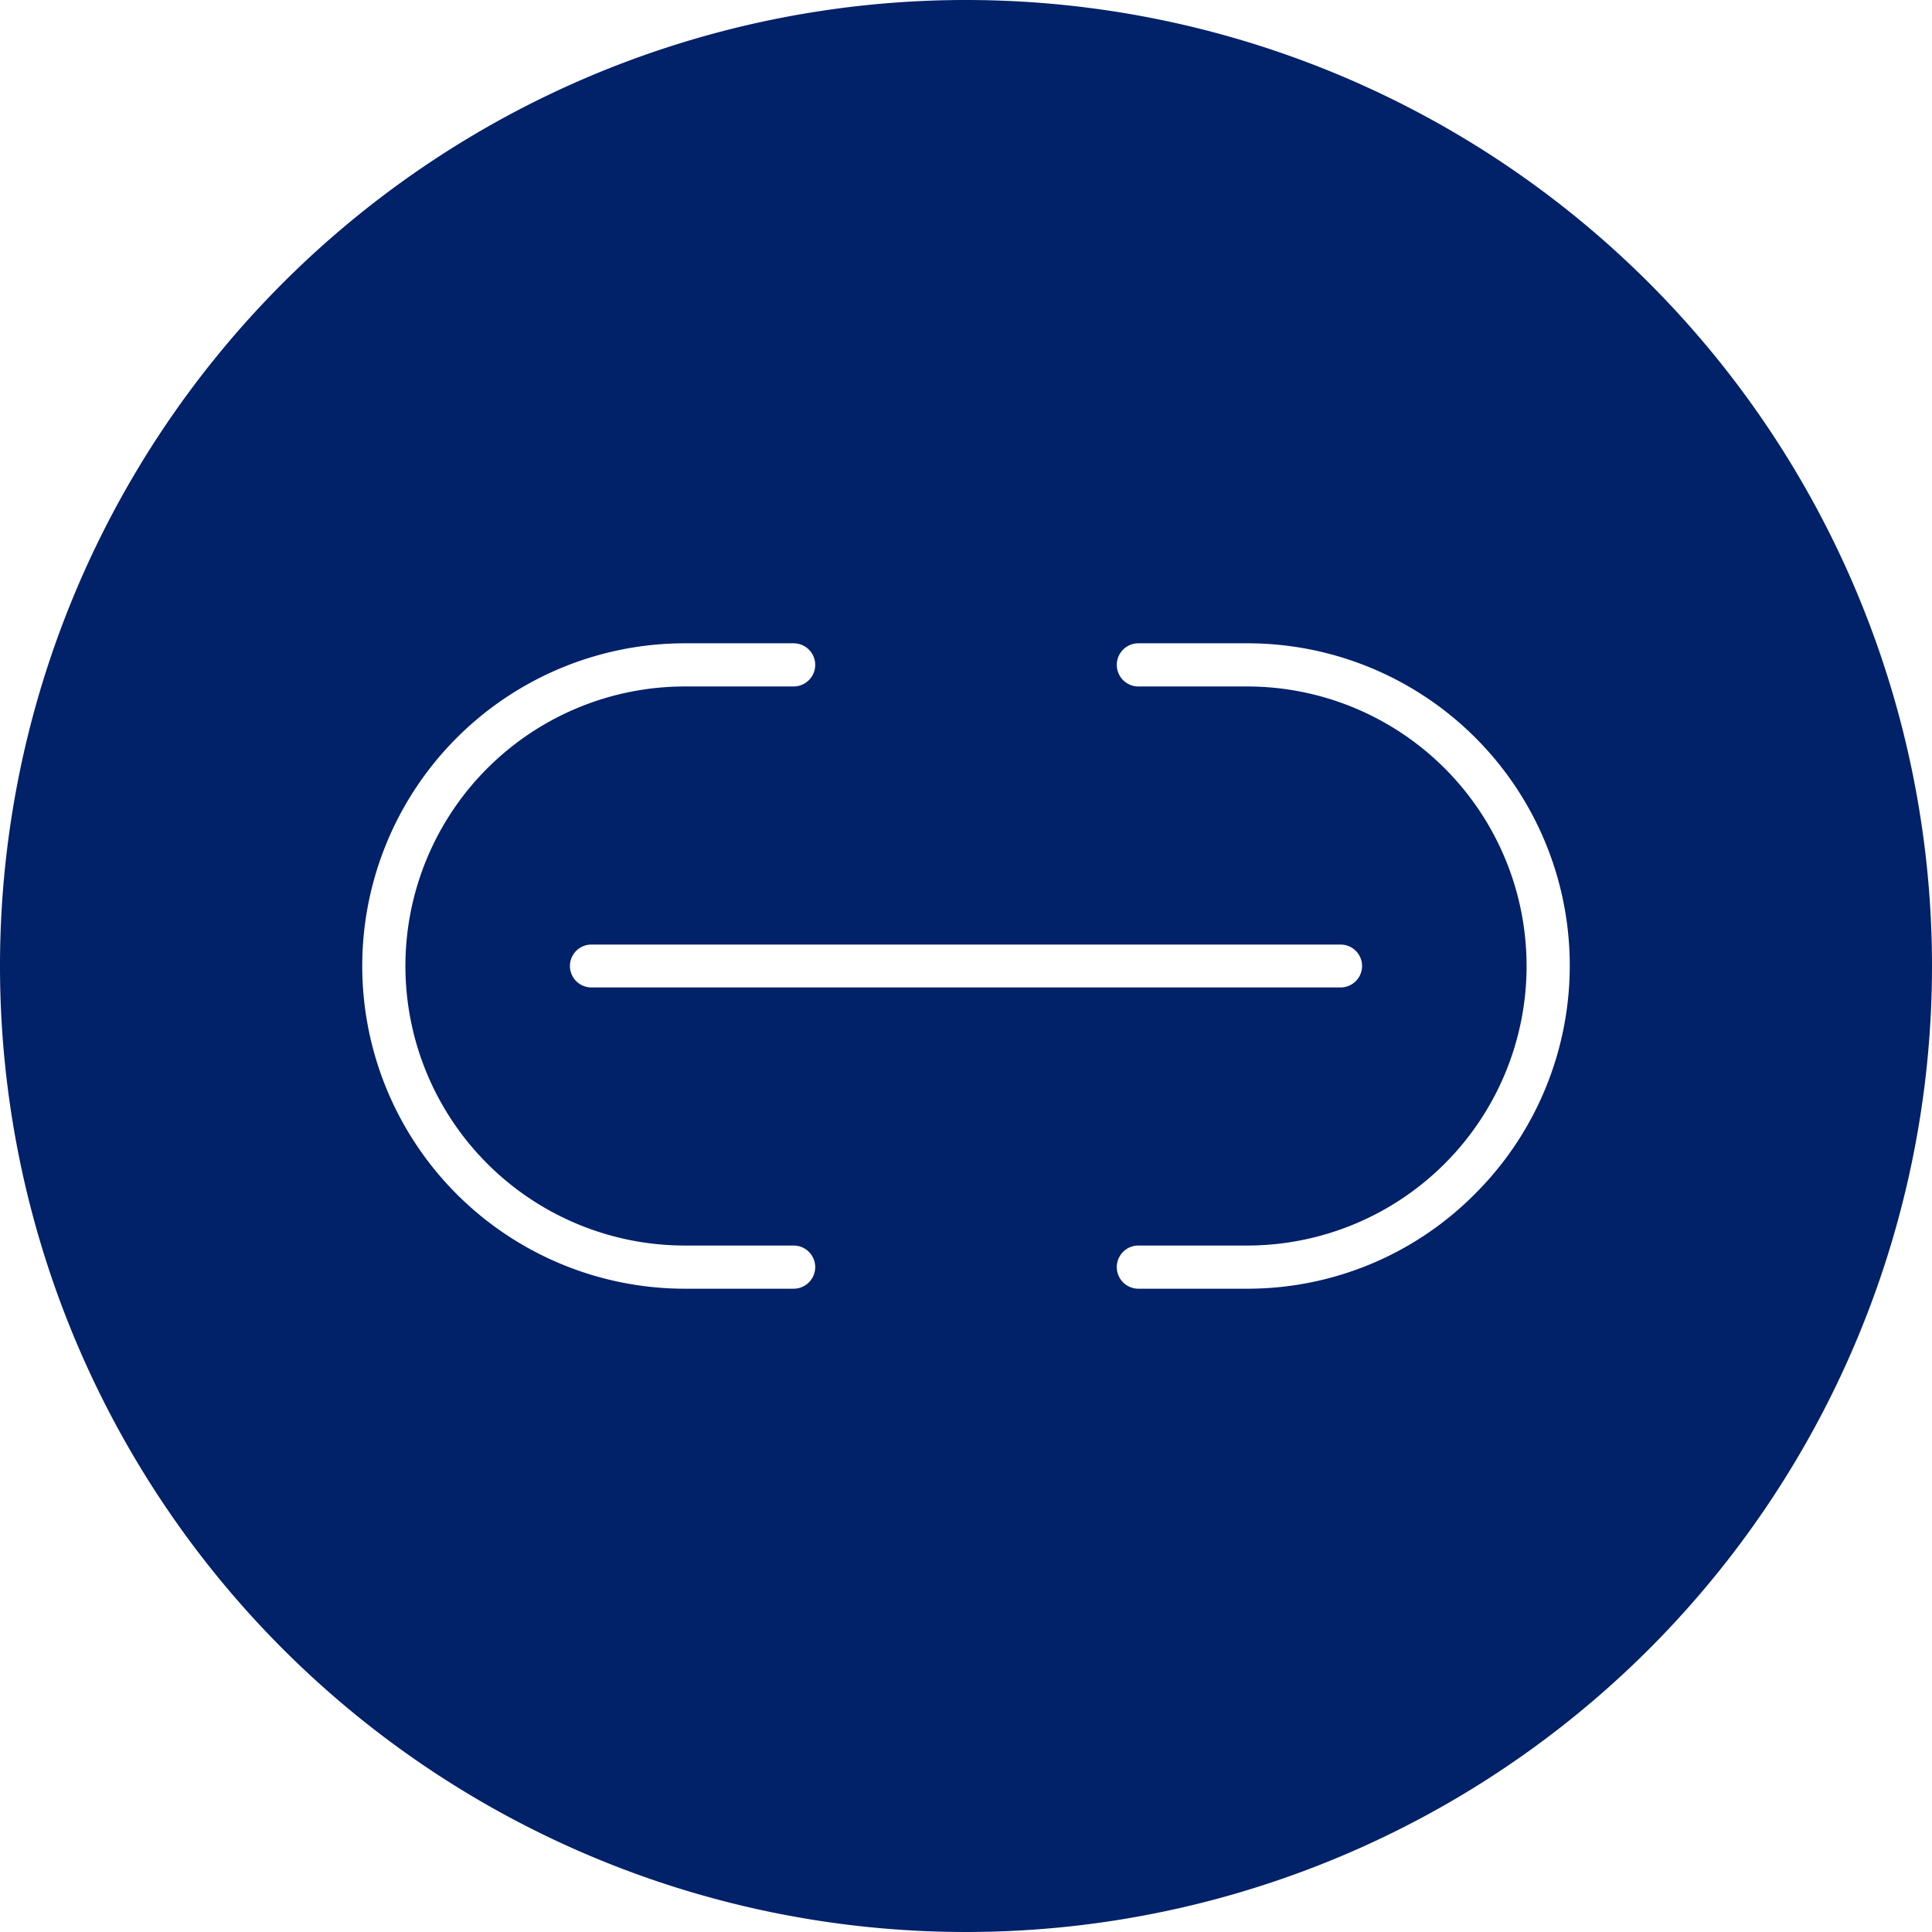 <svg xmlns="http://www.w3.org/2000/svg" version="1.1" xmlns:xlink="http://www.w3.org/1999/xlink" width="512" height="512" x="0" y="0" viewBox="0 0 64 64" style="enable-background:new 0 0 512 512" xml:space="preserve"><g><path d="M32 0a32 32 0 1 0 32 32A32.004 32.004 0 0 0 32 0zm-5.71 42.69h-3.6a10.69 10.69 0 0 1 0-21.38h3.6a.715.715 0 0 1 0 1.43h-3.6a9.26 9.26 0 0 0 0 18.52h3.6a.715.715 0 0 1 0 1.43zm-6.7-9.98a.71.71 0 1 1 0-1.42h24.82a.71.71 0 1 1 0 1.42zm29.27 6.84a10.615 10.615 0 0 1-7.55 3.14h-3.6a.715.715 0 0 1 0-1.43h3.6a9.26 9.26 0 0 0 0-18.52h-3.6a.715.715 0 0 1 0-1.43h3.6a10.677 10.677 0 0 1 7.55 18.24z" fill="#012169" opacity="1" data-original="#000000"></path></g></svg>